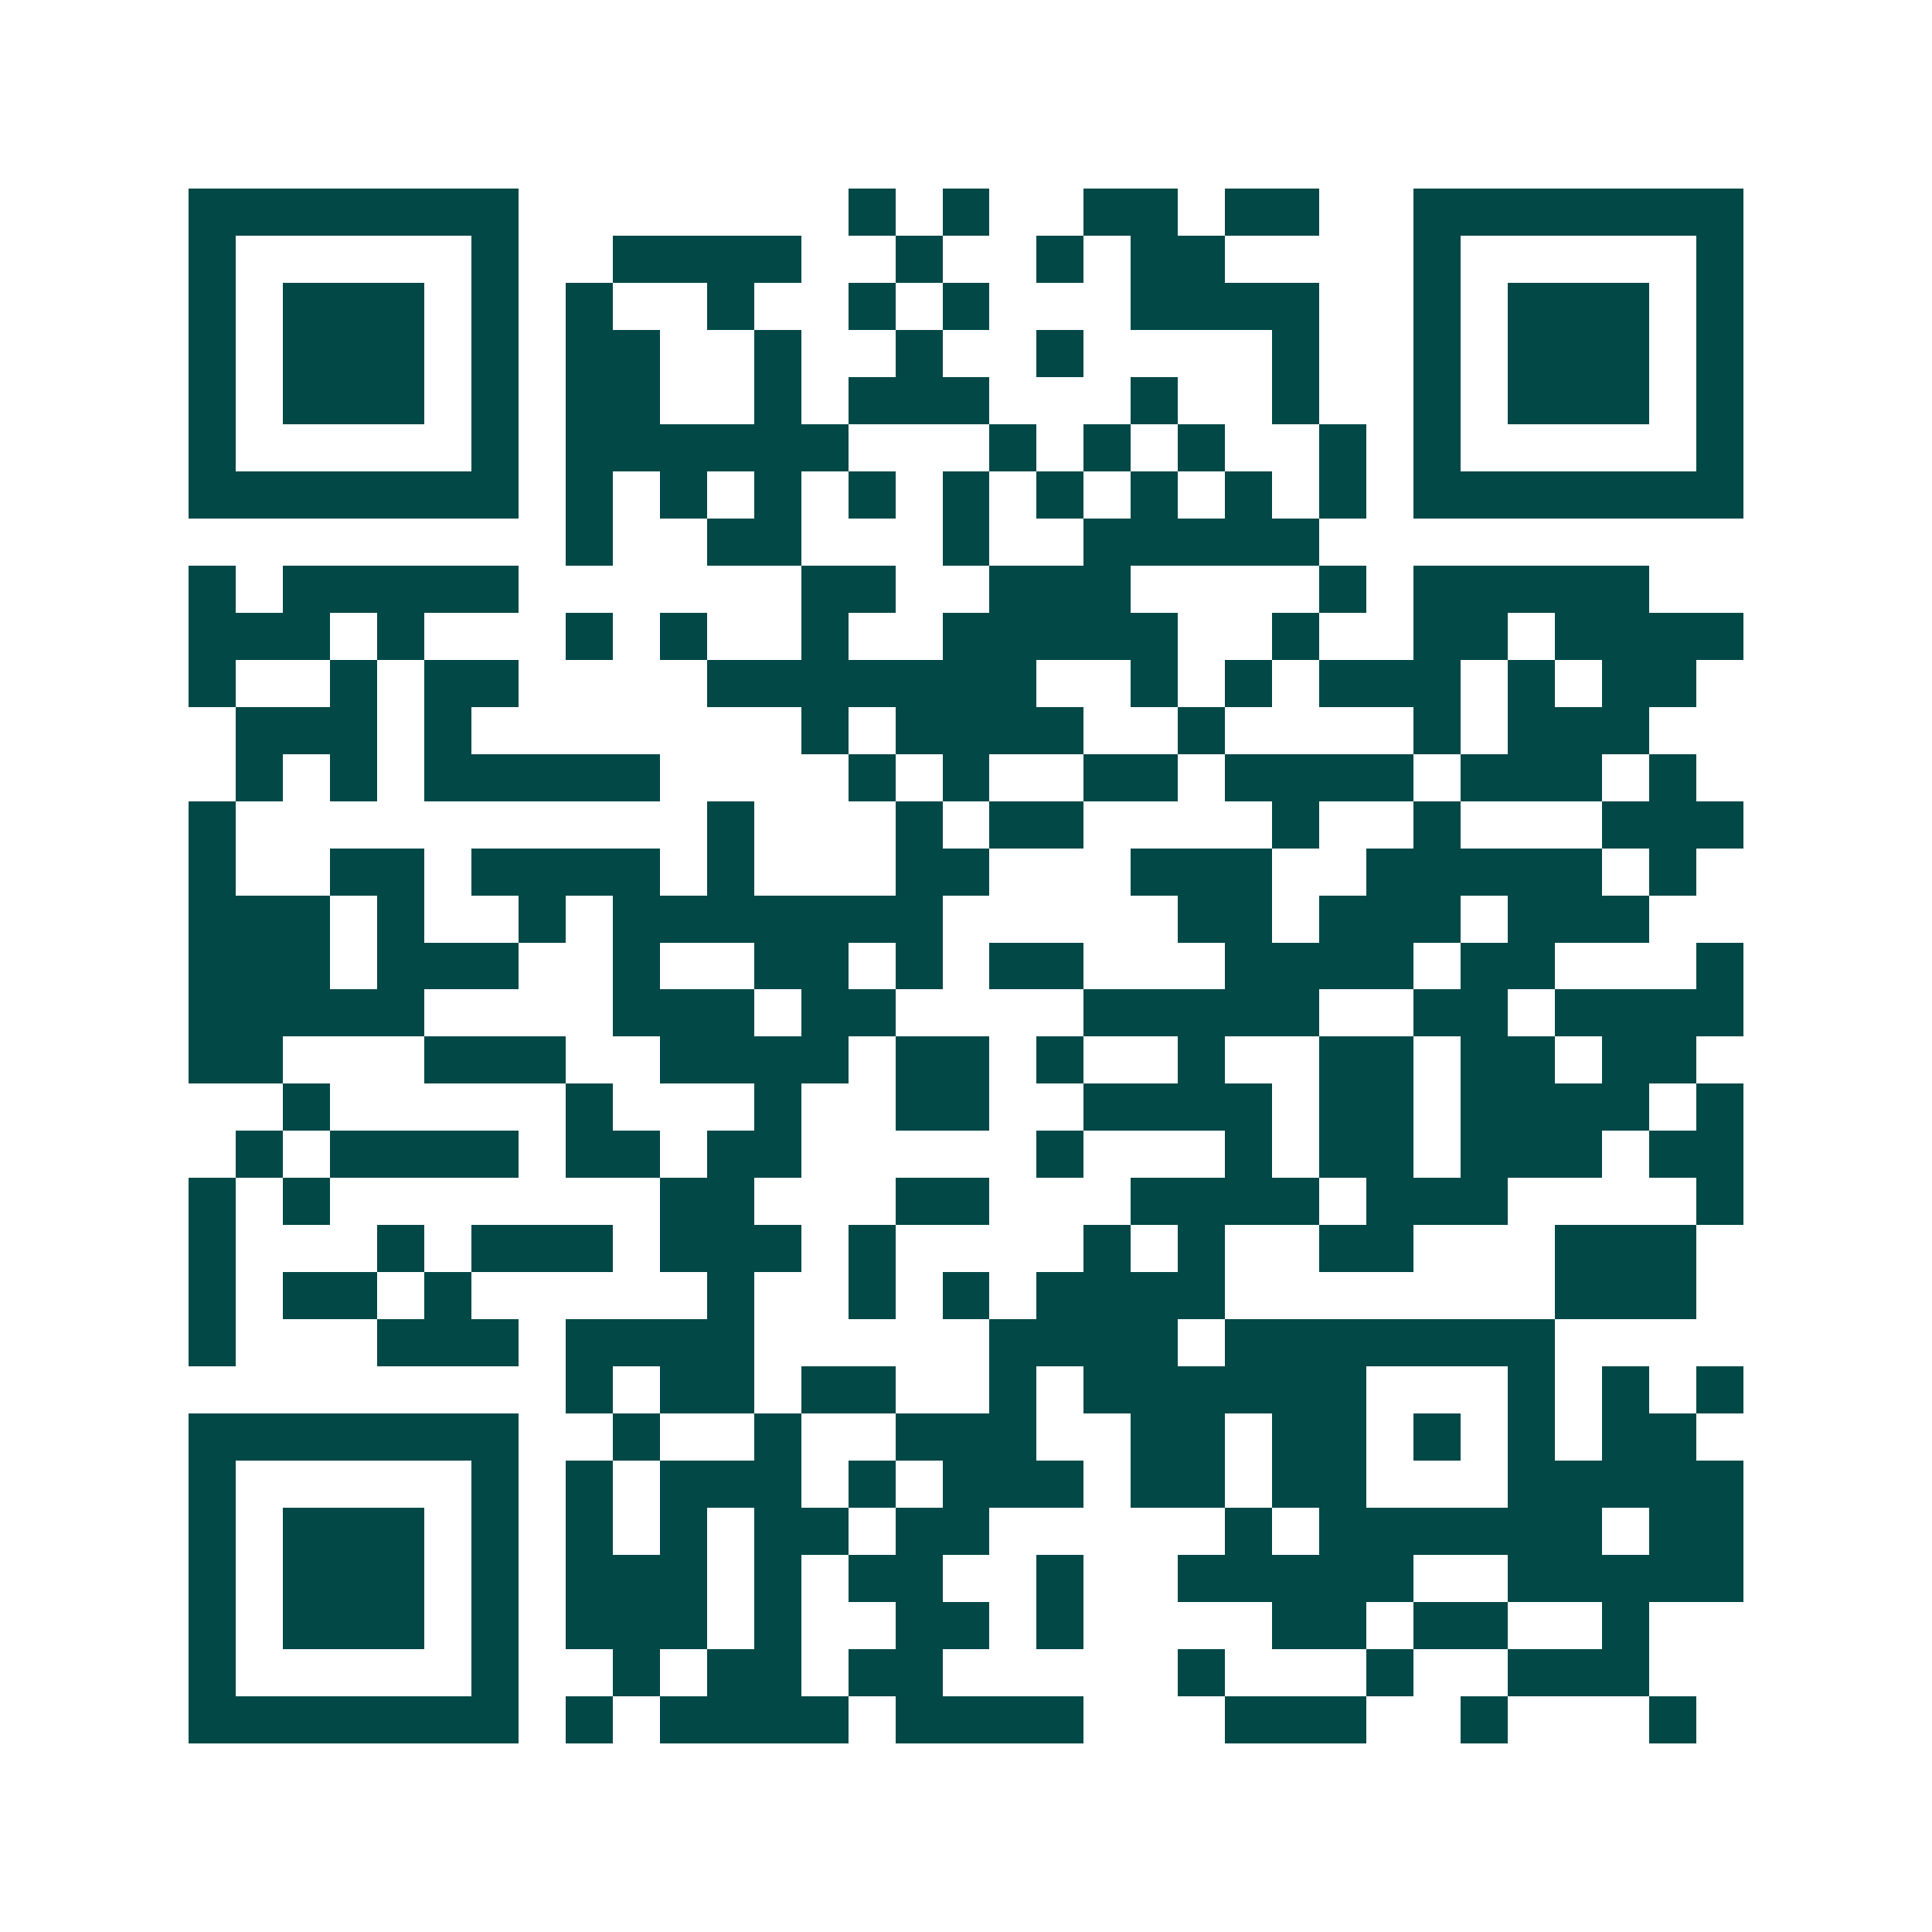 <svg xmlns="http://www.w3.org/2000/svg" width="200" height="200" viewBox="0 0 41 41" shape-rendering="crispEdges"><path fill="#ffffff" d="M0 0h41v41H0z"/><path stroke="#014847" d="M4 4.5h7m7 0h1m1 0h1m2 0h2m1 0h2m2 0h7M4 5.5h1m5 0h1m2 0h4m2 0h1m2 0h1m1 0h2m4 0h1m5 0h1M4 6.5h1m1 0h3m1 0h1m1 0h1m2 0h1m2 0h1m1 0h1m3 0h4m2 0h1m1 0h3m1 0h1M4 7.5h1m1 0h3m1 0h1m1 0h2m2 0h1m2 0h1m2 0h1m4 0h1m2 0h1m1 0h3m1 0h1M4 8.5h1m1 0h3m1 0h1m1 0h2m2 0h1m1 0h3m3 0h1m2 0h1m2 0h1m1 0h3m1 0h1M4 9.5h1m5 0h1m1 0h6m3 0h1m1 0h1m1 0h1m2 0h1m1 0h1m5 0h1M4 10.5h7m1 0h1m1 0h1m1 0h1m1 0h1m1 0h1m1 0h1m1 0h1m1 0h1m1 0h1m1 0h7M12 11.5h1m2 0h2m3 0h1m2 0h5M4 12.5h1m1 0h5m6 0h2m2 0h3m4 0h1m1 0h5M4 13.5h3m1 0h1m3 0h1m1 0h1m2 0h1m2 0h5m2 0h1m2 0h2m1 0h4M4 14.5h1m2 0h1m1 0h2m4 0h7m2 0h1m1 0h1m1 0h3m1 0h1m1 0h2M5 15.5h3m1 0h1m7 0h1m1 0h4m2 0h1m4 0h1m1 0h3M5 16.5h1m1 0h1m1 0h5m4 0h1m1 0h1m2 0h2m1 0h4m1 0h3m1 0h1M4 17.5h1m10 0h1m3 0h1m1 0h2m4 0h1m2 0h1m3 0h3M4 18.5h1m2 0h2m1 0h4m1 0h1m3 0h2m3 0h3m2 0h5m1 0h1M4 19.5h3m1 0h1m2 0h1m1 0h7m5 0h2m1 0h3m1 0h3M4 20.5h3m1 0h3m2 0h1m2 0h2m1 0h1m1 0h2m3 0h4m1 0h2m3 0h1M4 21.5h5m4 0h3m1 0h2m4 0h5m2 0h2m1 0h4M4 22.5h2m3 0h3m2 0h4m1 0h2m1 0h1m2 0h1m2 0h2m1 0h2m1 0h2M6 23.5h1m5 0h1m3 0h1m2 0h2m2 0h4m1 0h2m1 0h4m1 0h1M5 24.5h1m1 0h4m1 0h2m1 0h2m5 0h1m3 0h1m1 0h2m1 0h3m1 0h2M4 25.5h1m1 0h1m7 0h2m3 0h2m3 0h4m1 0h3m4 0h1M4 26.5h1m3 0h1m1 0h3m1 0h3m1 0h1m4 0h1m1 0h1m2 0h2m3 0h3M4 27.5h1m1 0h2m1 0h1m5 0h1m2 0h1m1 0h1m1 0h4m7 0h3M4 28.5h1m3 0h3m1 0h4m5 0h4m1 0h7M12 29.5h1m1 0h2m1 0h2m2 0h1m1 0h6m3 0h1m1 0h1m1 0h1M4 30.5h7m2 0h1m2 0h1m2 0h3m2 0h2m1 0h2m1 0h1m1 0h1m1 0h2M4 31.5h1m5 0h1m1 0h1m1 0h3m1 0h1m1 0h3m1 0h2m1 0h2m3 0h5M4 32.5h1m1 0h3m1 0h1m1 0h1m1 0h1m1 0h2m1 0h2m5 0h1m1 0h6m1 0h2M4 33.5h1m1 0h3m1 0h1m1 0h3m1 0h1m1 0h2m2 0h1m2 0h5m2 0h5M4 34.5h1m1 0h3m1 0h1m1 0h3m1 0h1m2 0h2m1 0h1m4 0h2m1 0h2m2 0h1M4 35.5h1m5 0h1m2 0h1m1 0h2m1 0h2m5 0h1m3 0h1m2 0h3M4 36.5h7m1 0h1m1 0h4m1 0h4m3 0h3m2 0h1m3 0h1"/></svg>
